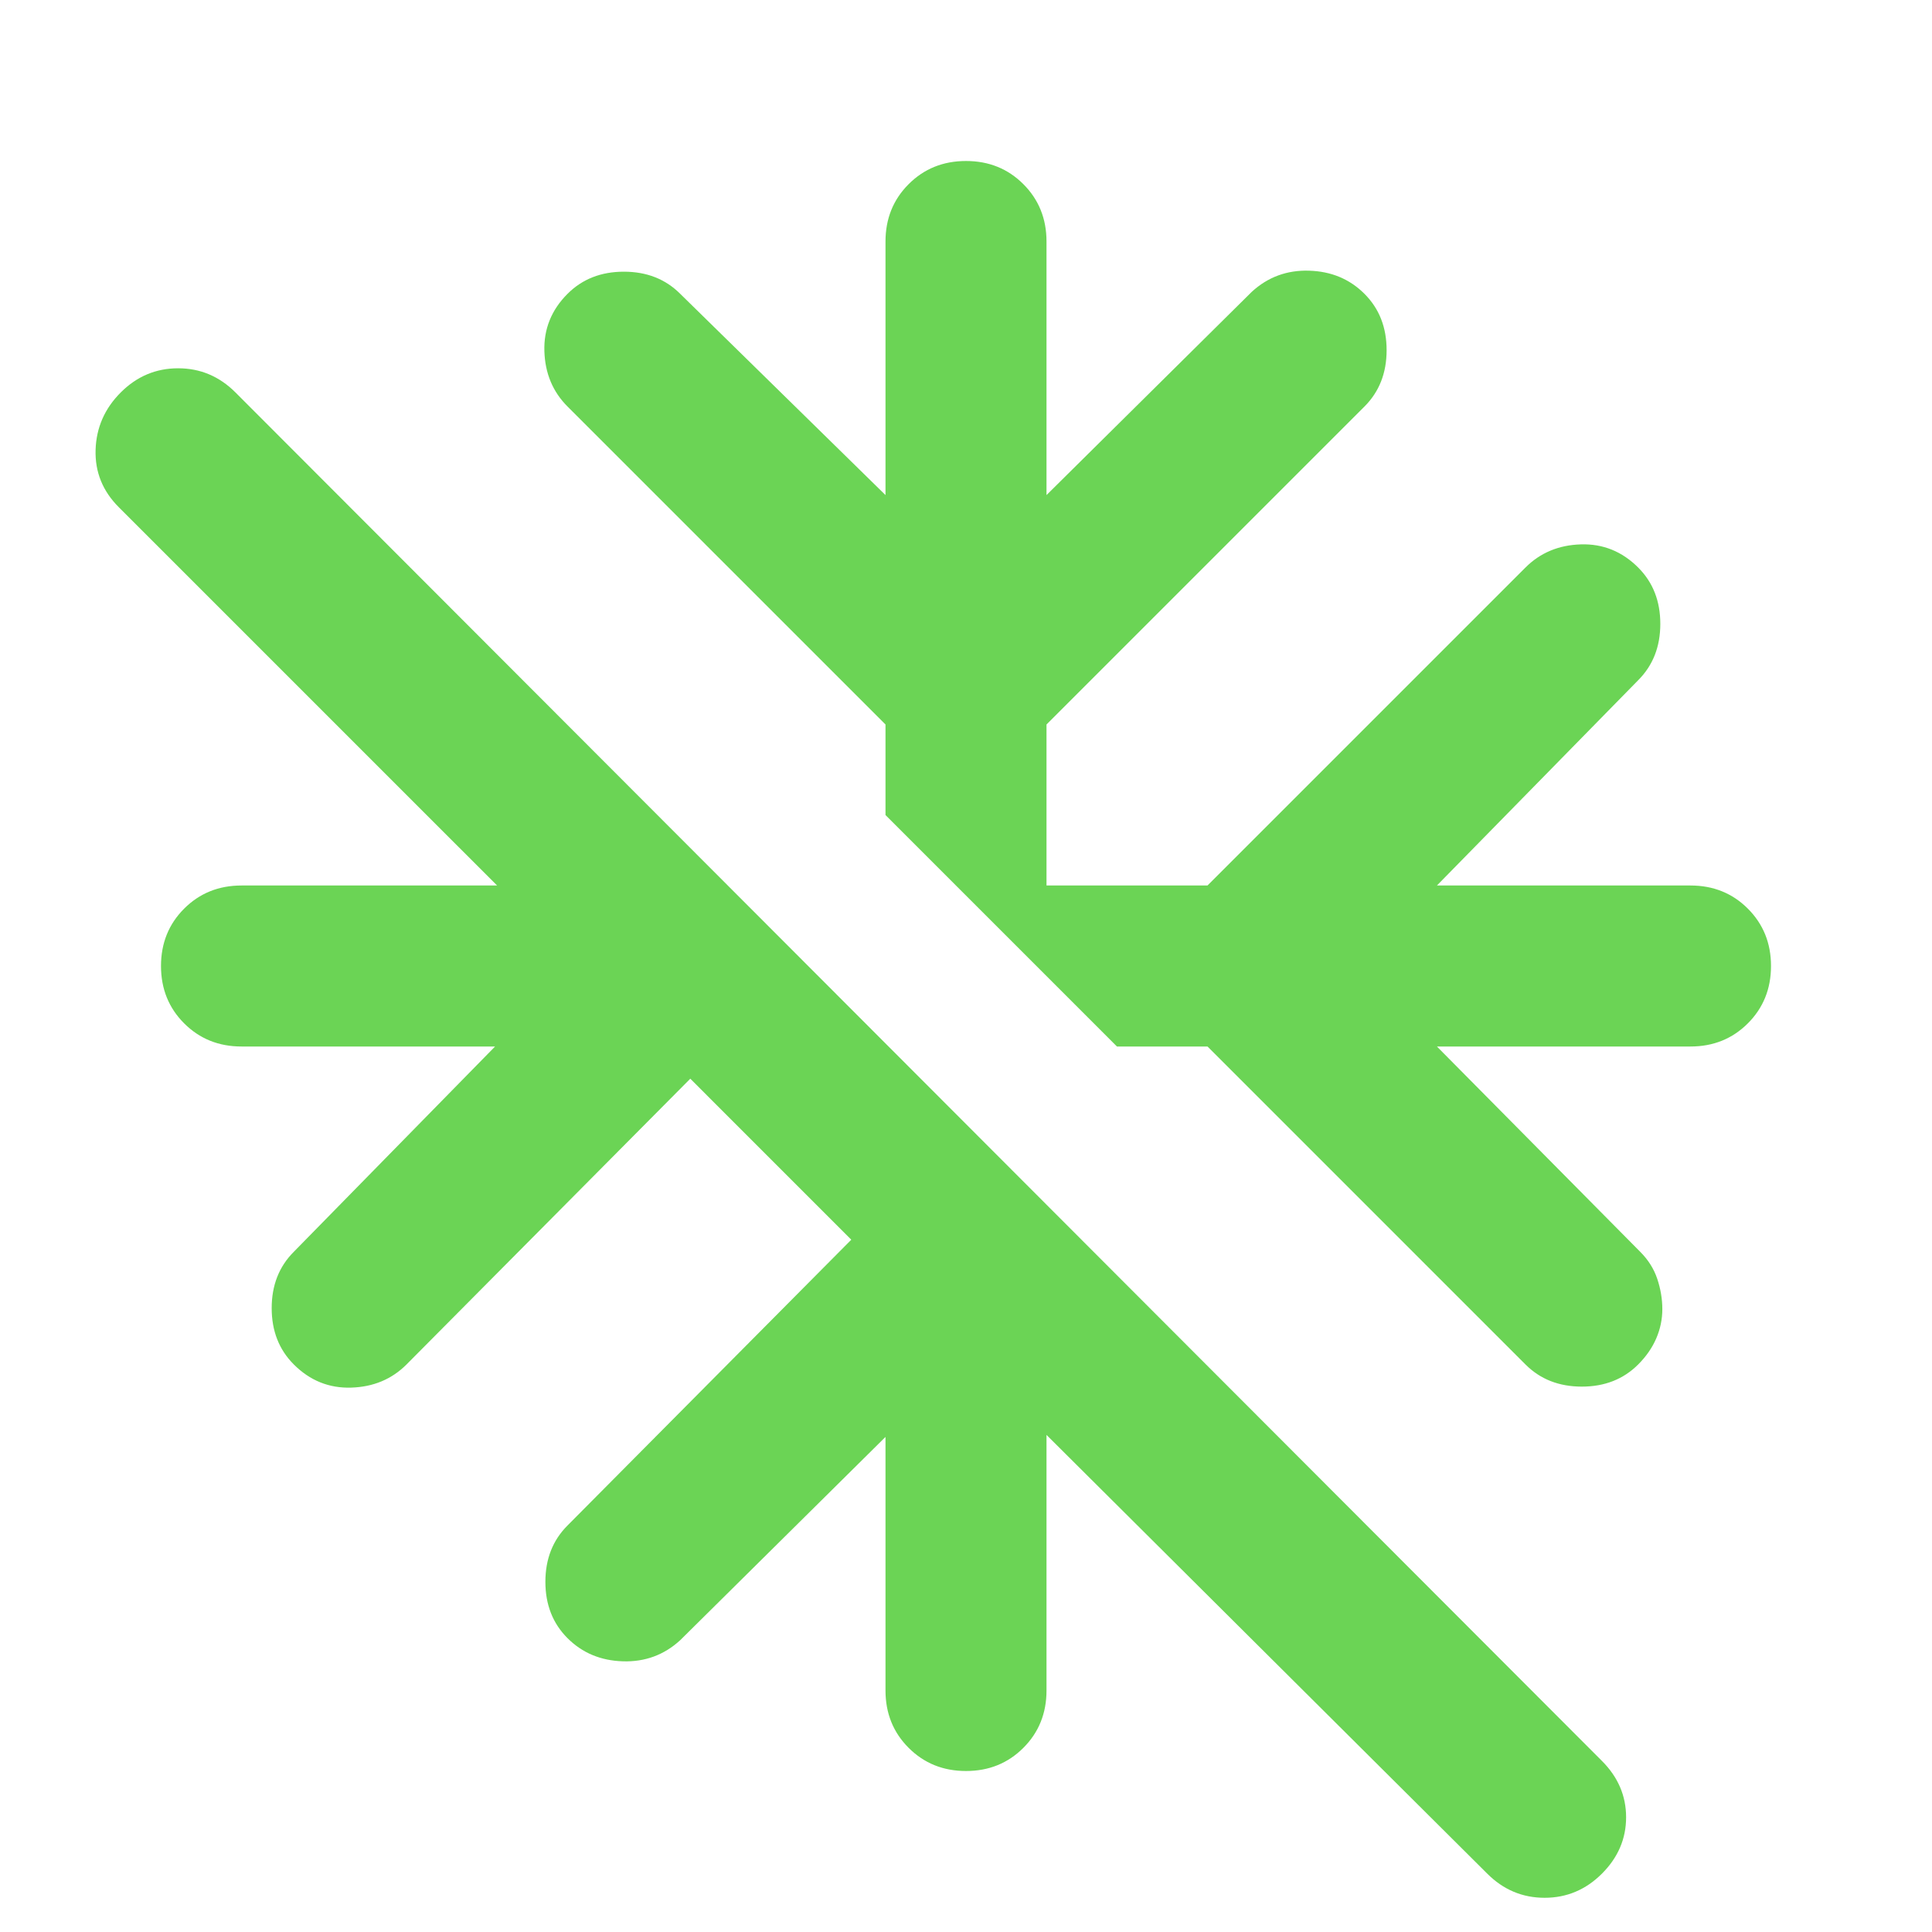 <?xml version="1.0" encoding="UTF-8"?>
<svg xmlns="http://www.w3.org/2000/svg" width="48" height="48" viewBox="0 0 48 48" fill="none">
  <mask id="mask0_18_5609" style="mask-type:alpha" maskUnits="userSpaceOnUse" x="0" y="0" width="48" height="48">
    <rect width="48" height="48" fill="#D9D9D9"></rect>
  </mask>
  <g mask="url(#mask0_18_5609)">
    <path d="M26 35.65V42C26 42.567 25.808 43.042 25.425 43.425C25.042 43.808 24.567 44 24 44C23.433 44 22.958 43.808 22.575 43.425C22.192 43.042 22 42.567 22 42V35.7L16.9 40.75C16.5 41.117 16.025 41.292 15.475 41.275C14.925 41.258 14.467 41.067 14.1 40.7C13.733 40.333 13.55 39.867 13.55 39.3C13.55 38.733 13.733 38.267 14.1 37.9L21.15 30.8L17.15 26.8L10.1 33.9C9.733 34.267 9.275 34.458 8.725 34.475C8.175 34.492 7.7 34.3 7.3 33.9C6.933 33.533 6.75 33.067 6.75 32.5C6.75 31.933 6.933 31.467 7.3 31.1L12.3 26H6C5.433 26 4.958 25.808 4.575 25.425C4.192 25.042 4 24.567 4 24C4 23.433 4.192 22.958 4.575 22.575C4.958 22.192 5.433 22 6 22H12.35L2.95 12.6C2.55 12.2 2.358 11.725 2.375 11.175C2.392 10.625 2.6 10.15 3 9.75C3.4 9.35 3.875 9.15 4.425 9.15C4.975 9.15 5.45 9.35 5.85 9.75L39.8 43.75C40.2 44.15 40.4 44.617 40.4 45.15C40.4 45.683 40.2 46.15 39.8 46.55C39.4 46.95 38.925 47.15 38.375 47.15C37.825 47.15 37.35 46.95 36.95 46.55L26 35.65ZM30 26H27.75L22 20.25V18L14.1 10.1C13.733 9.733 13.542 9.275 13.525 8.725C13.508 8.175 13.7 7.7 14.1 7.3C14.467 6.933 14.933 6.75 15.5 6.75C16.067 6.75 16.533 6.933 16.9 7.3L22 12.3V6C22 5.433 22.192 4.958 22.575 4.575C22.958 4.192 23.433 4 24 4C24.567 4 25.042 4.192 25.425 4.575C25.808 4.958 26 5.433 26 6V12.3L31.1 7.25C31.5 6.883 31.975 6.708 32.525 6.725C33.075 6.742 33.533 6.933 33.9 7.3C34.267 7.667 34.45 8.133 34.45 8.7C34.45 9.267 34.267 9.733 33.9 10.1L26 18V22H30L37.9 14.1C38.267 13.733 38.725 13.542 39.275 13.525C39.825 13.508 40.3 13.7 40.7 14.1C41.067 14.467 41.25 14.933 41.25 15.5C41.25 16.067 41.067 16.533 40.7 16.9L35.7 22H42C42.567 22 43.042 22.192 43.425 22.575C43.808 22.958 44 23.433 44 24C44 24.567 43.808 25.042 43.425 25.425C43.042 25.808 42.567 26 42 26H35.7L40.75 31.1C40.95 31.3 41.092 31.525 41.175 31.775C41.258 32.025 41.3 32.275 41.3 32.525C41.3 32.775 41.25 33.017 41.15 33.25C41.05 33.483 40.9 33.7 40.7 33.9C40.333 34.267 39.867 34.45 39.3 34.45C38.733 34.45 38.267 34.267 37.9 33.9L30 26Z" fill="#6BD455"></path>
  </g>
</svg>
